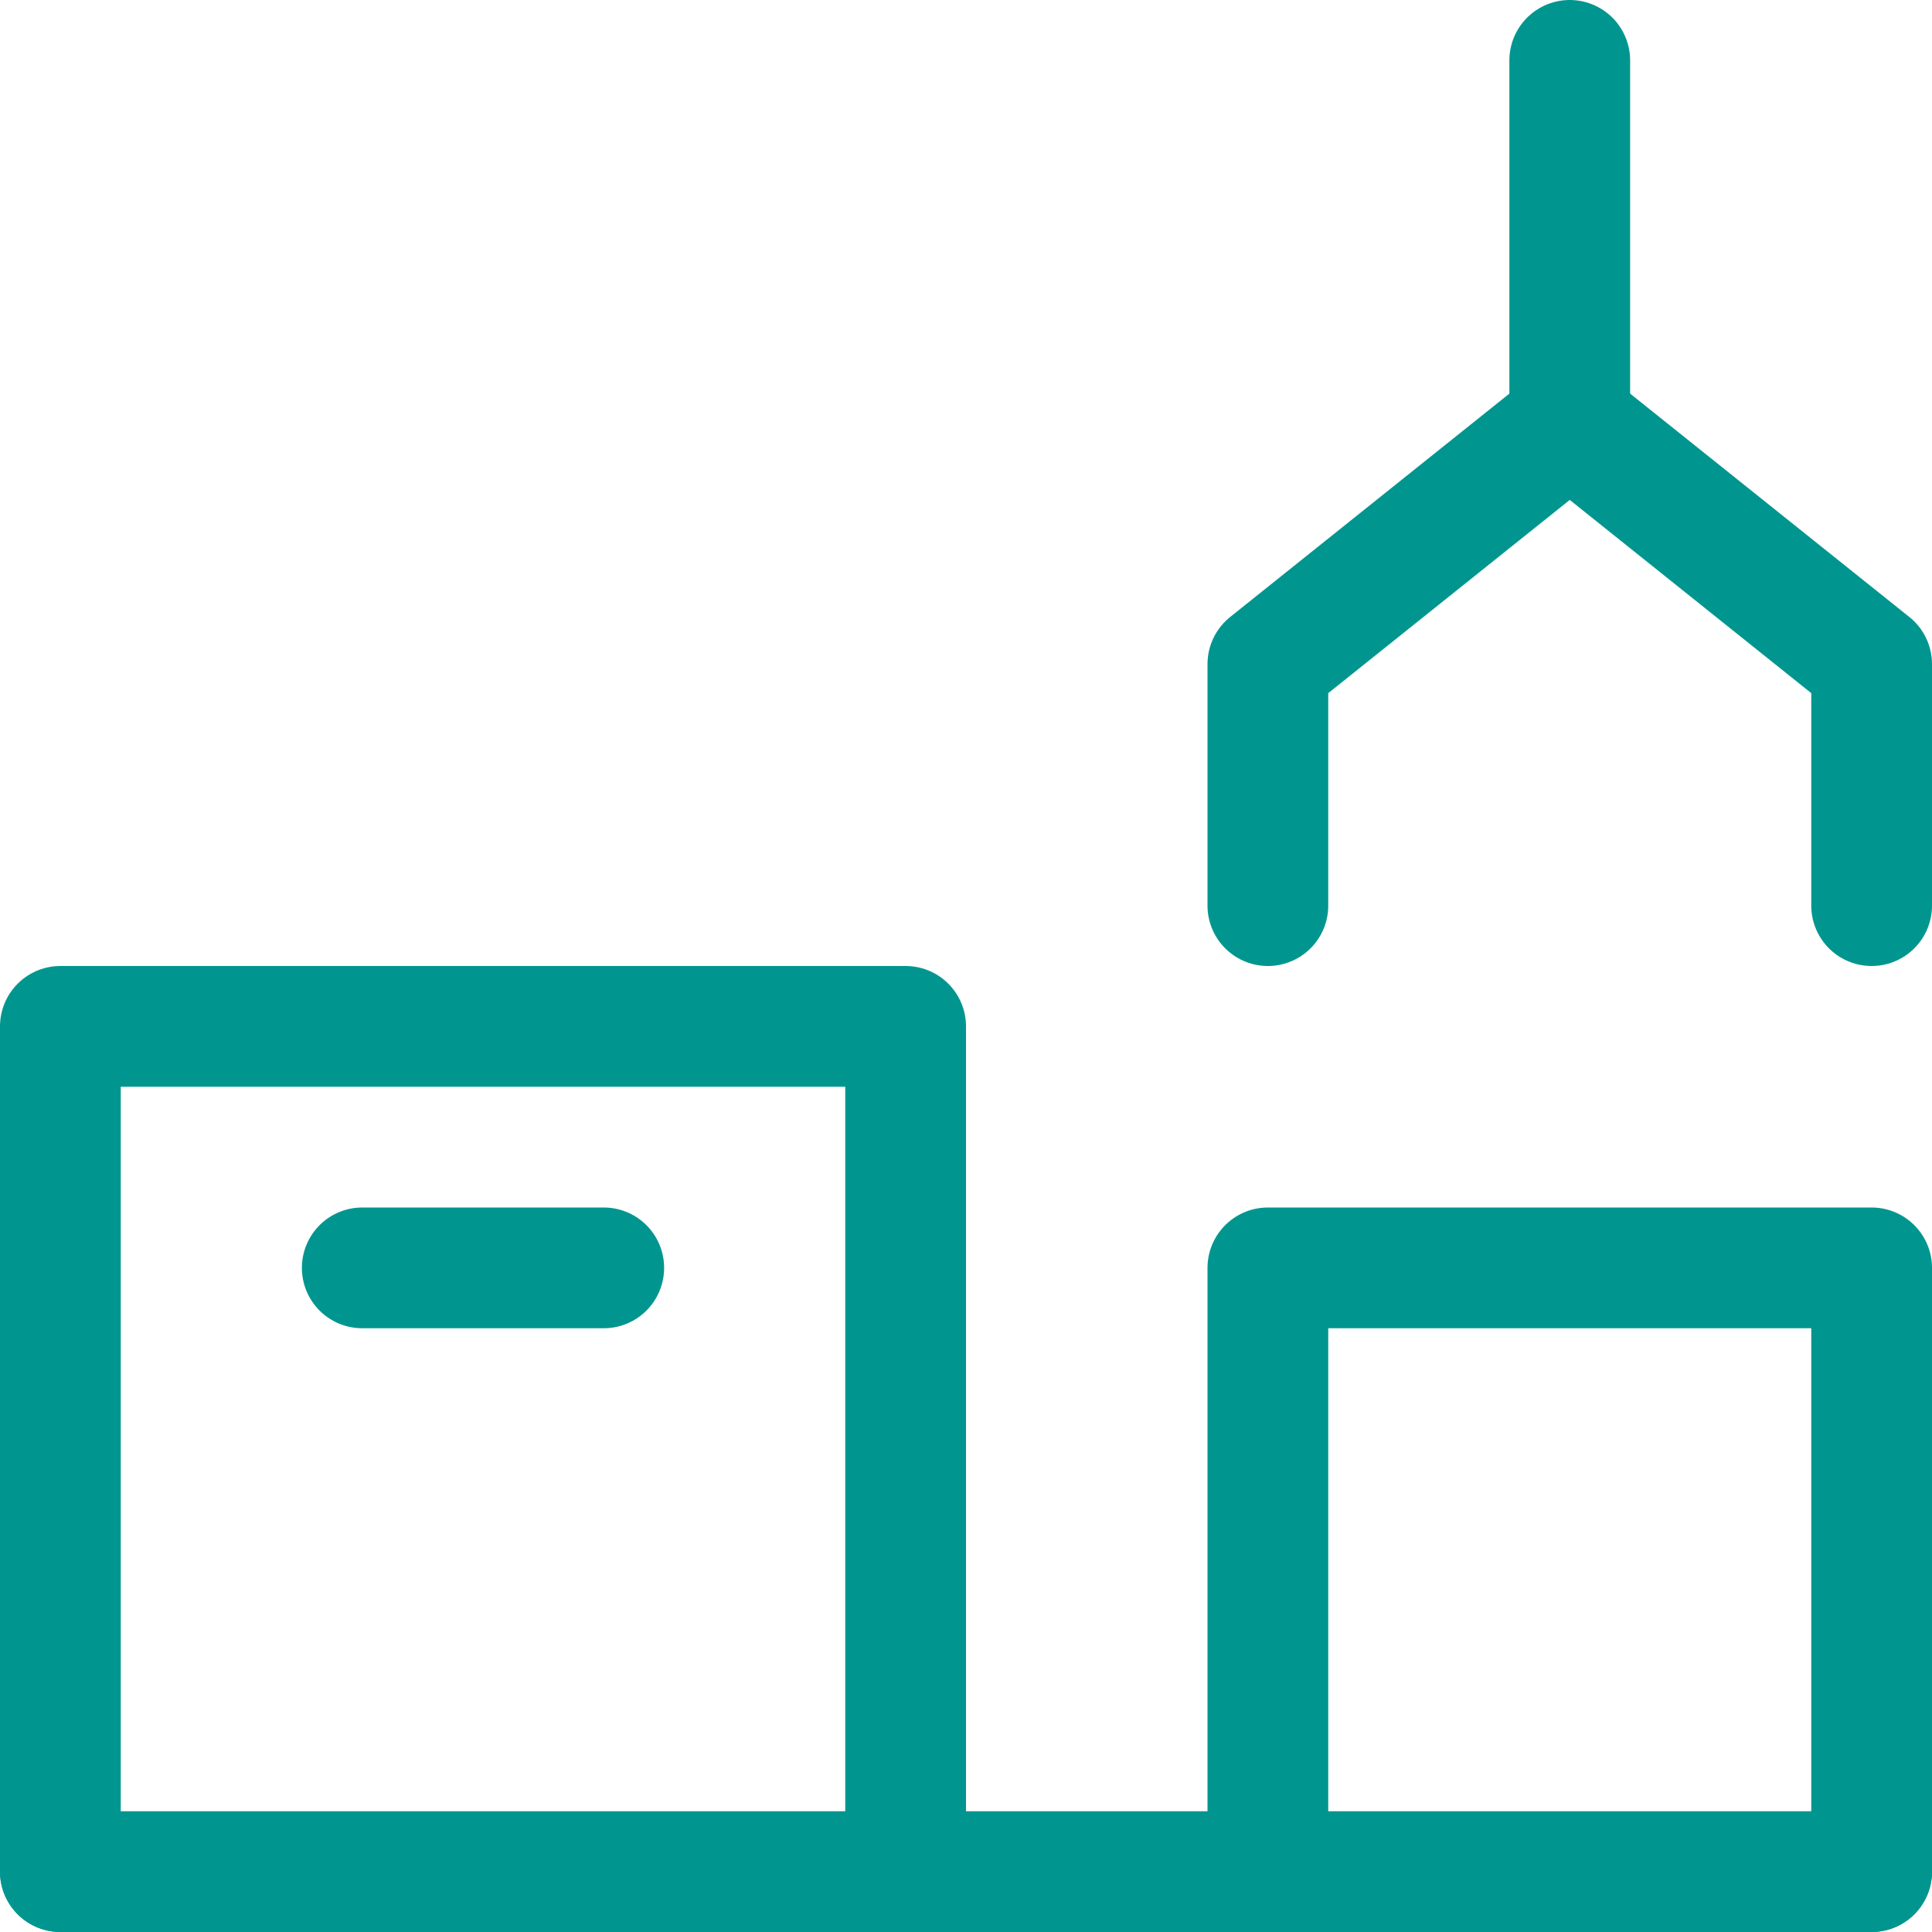 <?xml version="1.0" encoding="UTF-8"?>
<!-- Generator: Adobe Illustrator 25.1.0, SVG Export Plug-In . SVG Version: 6.00 Build 0)  -->
<svg xmlns="http://www.w3.org/2000/svg" xmlns:xlink="http://www.w3.org/1999/xlink" version="1.1" id="Layer_1" x="0px" y="0px" viewBox="0 0 32 32" style="enable-background:new 0 0 32 32;" xml:space="preserve">
<style type="text/css">
	.st0{fill:none;stroke:#002C77;stroke-width:2;stroke-linecap:round;stroke-linejoin:round;stroke-miterlimit:10;}
</style>
<g>
	<line class="st0" x1="26" y1="1" x2="26" y2="7" style="stroke: #00968f;"/>
	<polyline class="st0" points="31,15 31,11 26,7 21,11 21,15  " style="stroke: #00968f;"/>
	<line class="st0" x1="1" y1="31" x2="31" y2="31" style="stroke: #00968f;"/>
	<polyline class="st0" points="21,31 21,21 31,21 31,31  " style="stroke: #00968f;"/>
	<polyline class="st0" points="1,31 1,17 15,17 15,31  " style="stroke: #00968f;"/>
	<line class="st0" x1="6" y1="21" x2="10" y2="21" style="stroke: #00968f;"/>
</g>
</svg>
